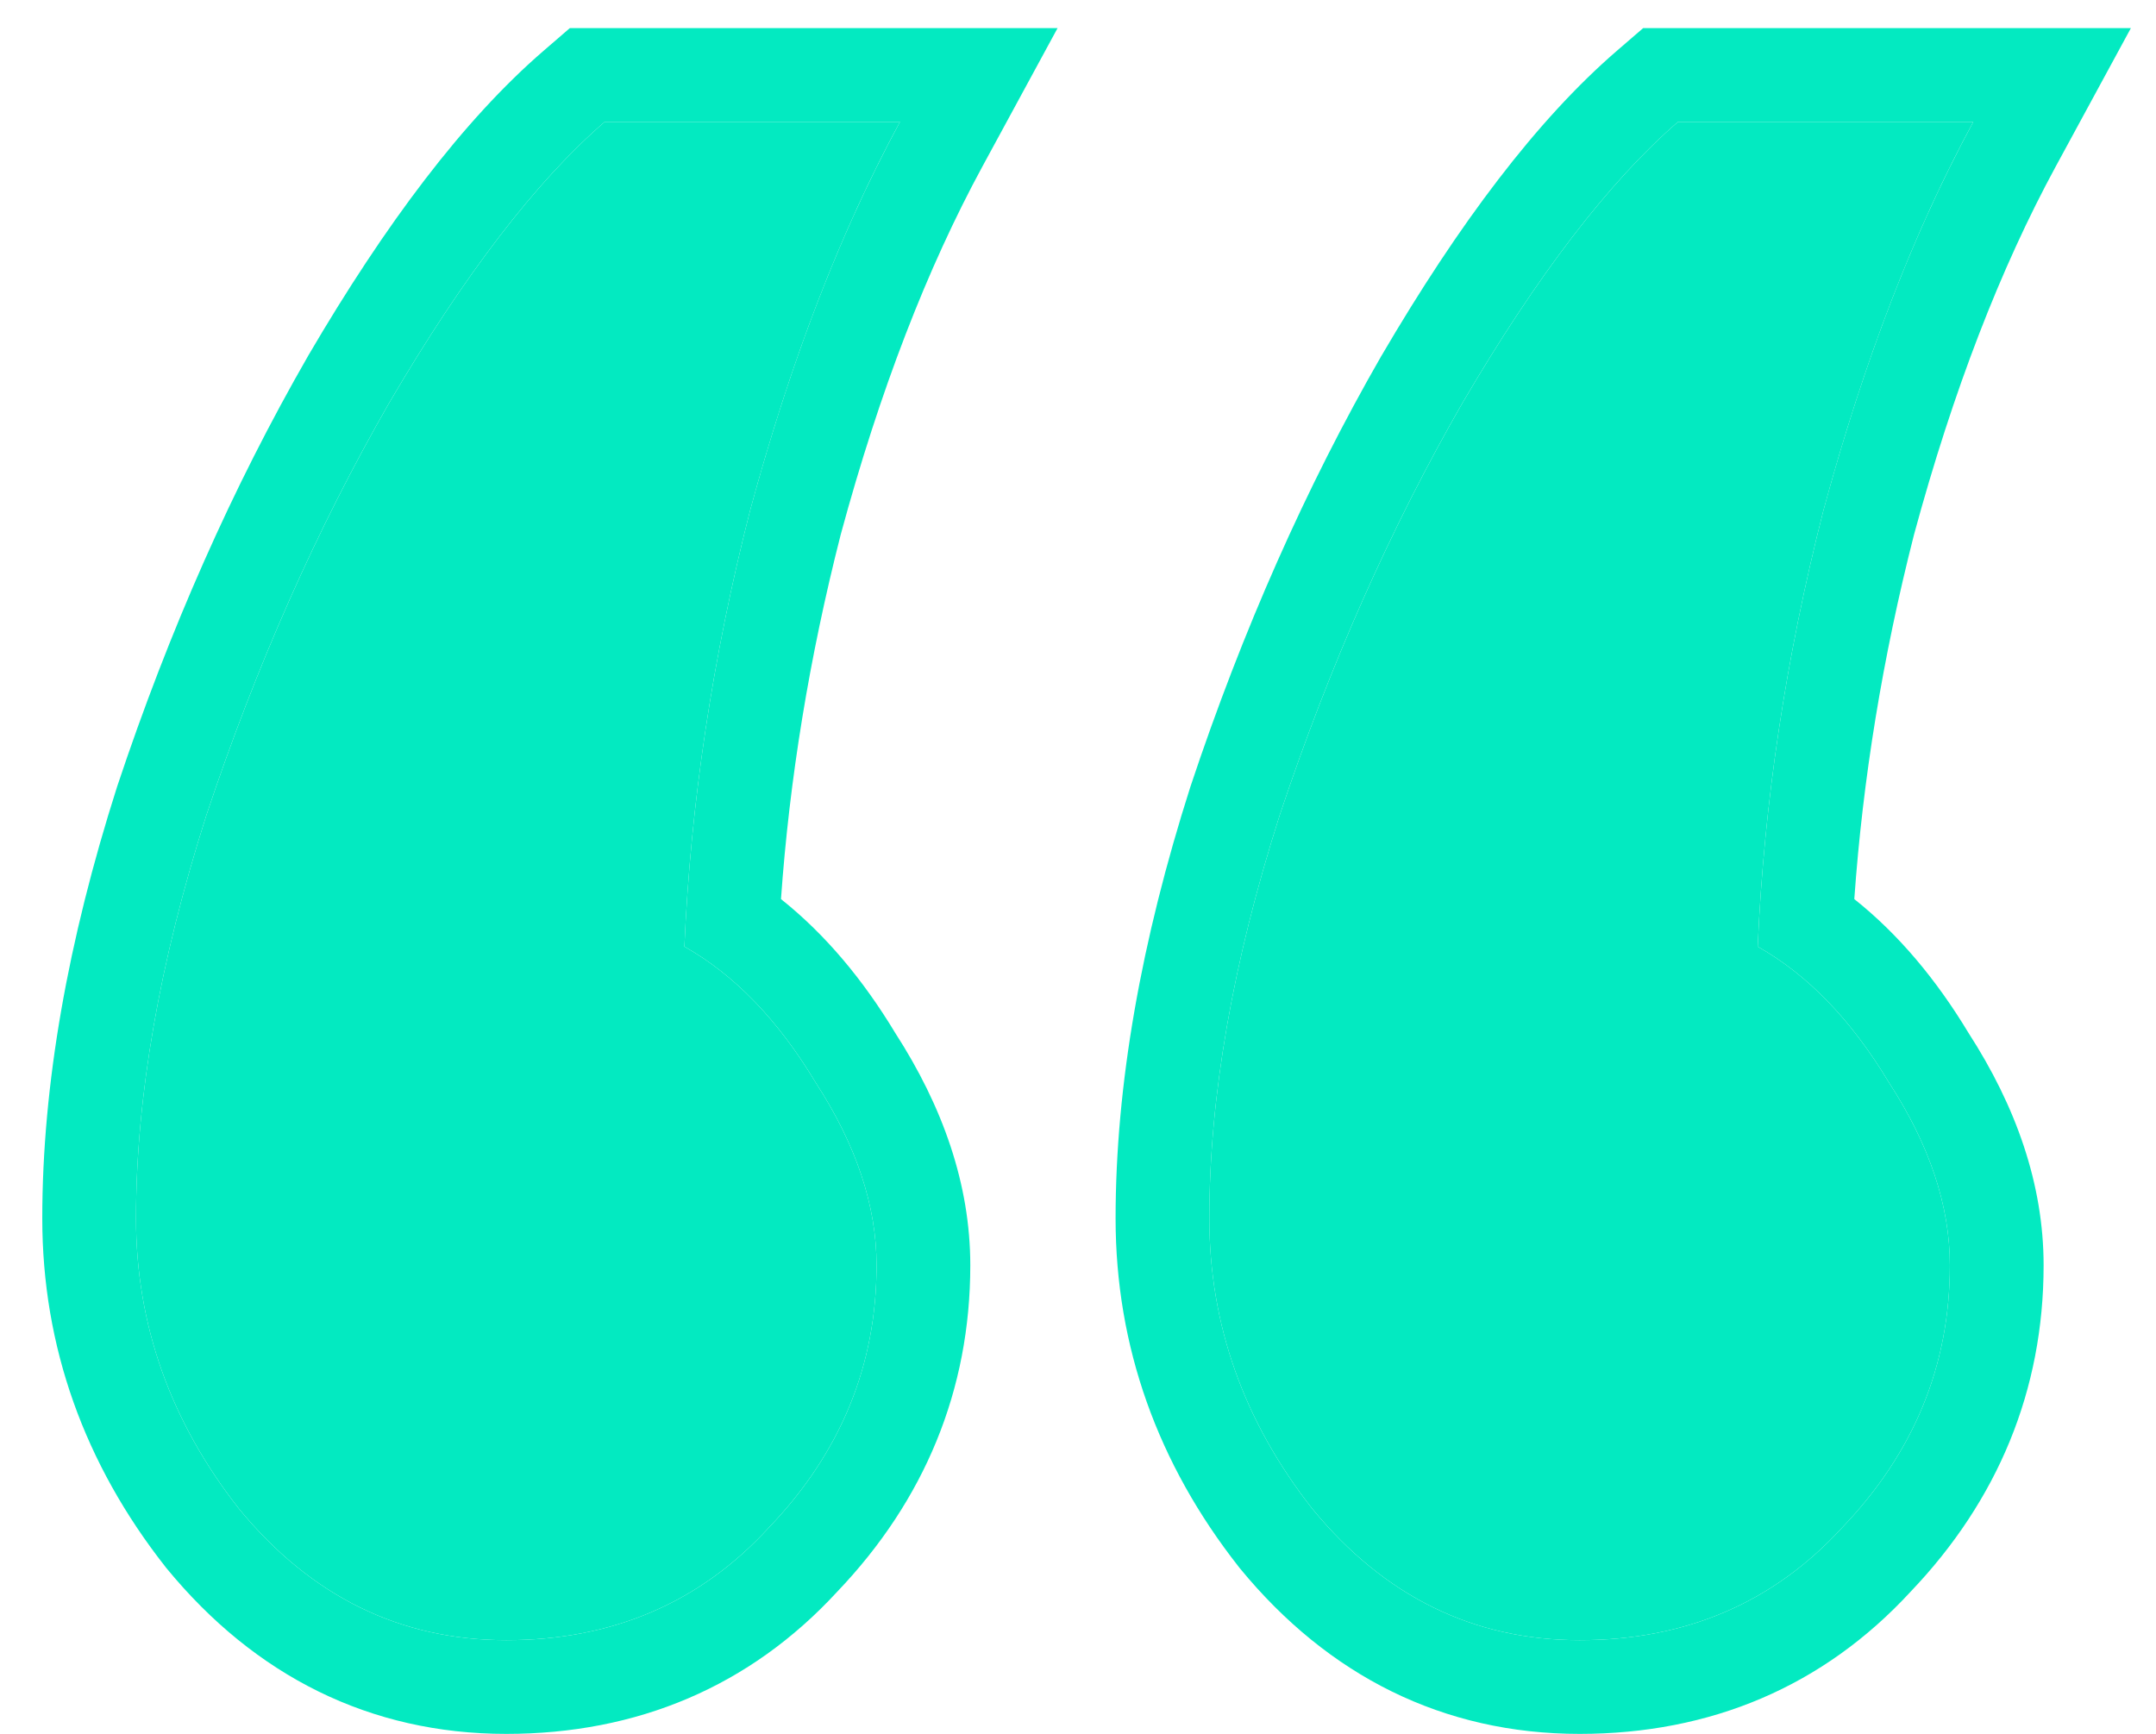<svg width="46" height="37" viewBox="0 0 46 37" fill="none" xmlns="http://www.w3.org/2000/svg">
<path d="M10.802 35C8.536 35 6.636 34.067 5.102 32.2C3.636 30.333 2.902 28.267 2.902 26C2.902 23.4 3.402 20.533 4.402 17.4C5.469 14.2 6.769 11.267 8.302 8.6C9.902 5.867 11.436 3.867 12.902 2.6H19.202C17.936 4.933 16.869 7.7 16.002 10.9C15.202 14.033 14.736 17.133 14.602 20.2C15.669 20.8 16.602 21.767 17.402 23.1C18.269 24.433 18.702 25.733 18.702 27C18.702 29.133 17.936 31 16.402 32.6C14.936 34.2 13.069 35 10.802 35ZM33.702 35C31.436 35 29.536 34.067 28.002 32.2C26.536 30.333 25.802 28.267 25.802 26C25.802 23.4 26.302 20.533 27.302 17.4C28.369 14.2 29.669 11.267 31.202 8.6C32.802 5.867 34.336 3.867 35.802 2.6H42.102C40.836 4.933 39.769 7.7 38.902 10.9C38.102 14.033 37.636 17.133 37.502 20.2C38.569 20.8 39.502 21.767 40.302 23.1C41.169 24.433 41.602 25.733 41.602 27C41.602 29.133 40.836 31 39.302 32.6C37.836 34.2 35.969 35 33.702 35Z" fill="#03EAC1"/>
<path fill-rule="evenodd" clip-rule="evenodd" d="M3.543 33.453L3.53 33.436C1.8 31.235 0.902 28.737 0.902 26C0.902 23.147 1.45 20.072 2.497 16.792L2.501 16.78L2.505 16.768C3.61 13.453 4.963 10.396 6.569 7.603L6.572 7.596L6.576 7.59C8.226 4.771 9.89 2.559 11.595 1.086L12.158 0.6H22.564L20.96 3.554C19.785 5.719 18.771 8.33 17.937 11.409C17.267 14.034 16.844 16.626 16.663 19.186C17.611 19.94 18.417 20.91 19.099 22.04C20.111 23.607 20.702 25.27 20.702 27C20.702 29.664 19.726 32.015 17.861 33.968C16 35.99 13.594 37 10.802 37C7.894 37 5.442 35.764 3.557 33.47L3.543 33.453ZM17.402 23.1C16.602 21.767 15.669 20.8 14.602 20.2C14.736 17.133 15.202 14.033 16.002 10.9C16.633 8.57 17.37 6.47 18.213 4.6C18.528 3.901 18.858 3.235 19.202 2.6H12.902C11.436 3.867 9.902 5.867 8.302 8.6C6.769 11.267 5.469 14.2 4.402 17.4C3.402 20.533 2.902 23.4 2.902 26C2.902 28.267 3.636 30.333 5.102 32.2C6.636 34.067 8.536 35 10.802 35C13.069 35 14.936 34.2 16.402 32.6C17.936 31 18.702 29.133 18.702 27C18.702 25.733 18.269 24.433 17.402 23.1ZM26.443 33.453L26.43 33.436C24.7 31.235 23.802 28.737 23.802 26C23.802 23.147 24.35 20.072 25.397 16.792L25.401 16.78L25.405 16.768C26.51 13.453 27.863 10.396 29.468 7.603L29.472 7.596L29.476 7.59C31.126 4.771 32.79 2.559 34.495 1.086L35.058 0.6H45.464L43.86 3.554C42.685 5.719 41.672 8.33 40.837 11.409C40.167 14.034 39.744 16.626 39.563 19.186C40.511 19.94 41.317 20.91 41.999 22.041C43.011 23.607 43.602 25.27 43.602 27C43.602 29.664 42.627 32.015 40.762 33.968C38.9 35.99 36.494 37 33.702 37C30.794 37 28.341 35.764 26.457 33.47L26.443 33.453ZM39.302 32.6C40.836 31 41.602 29.133 41.602 27C41.602 25.733 41.169 24.433 40.302 23.1C39.502 21.767 38.569 20.8 37.502 20.2C37.636 17.133 38.102 14.033 38.902 10.9C39.533 8.57 40.27 6.47 41.113 4.6C41.428 3.901 41.758 3.235 42.102 2.6H35.802C34.336 3.867 32.802 5.867 31.202 8.6C29.669 11.267 28.369 14.2 27.302 17.4C26.302 20.533 25.802 23.4 25.802 26C25.802 28.267 26.536 30.333 28.002 32.2C29.536 34.067 31.436 35 33.702 35C35.969 35 37.836 34.2 39.302 32.6Z" fill="#03EAC1"/>
</svg>
